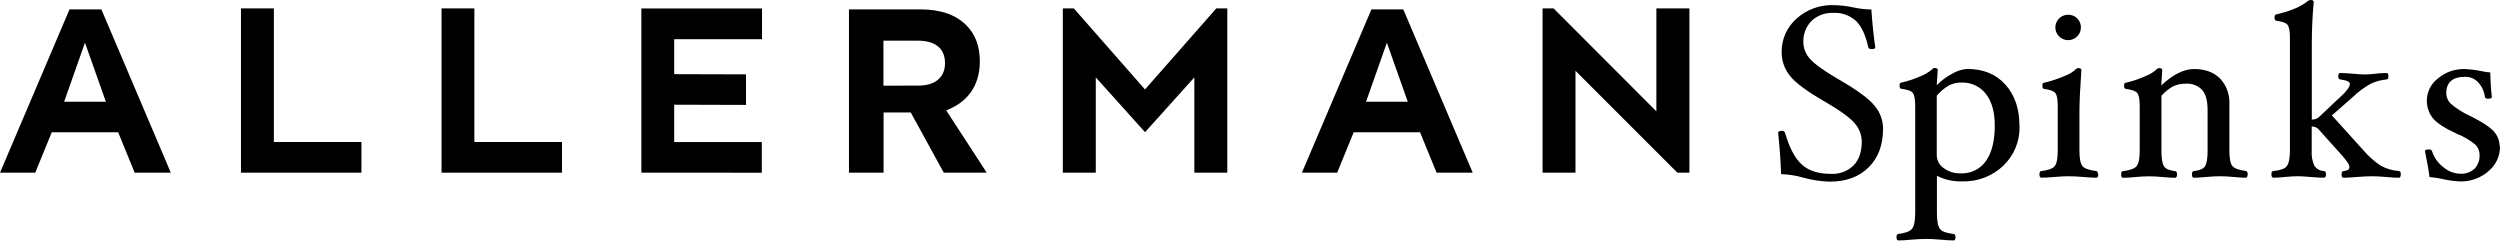 <svg width="222" height="22" viewBox="0 0 222 22" fill="none" xmlns="http://www.w3.org/2000/svg">
<path d="M6.173 0.834H9.002L15.168 15.334H11.959L10.492 11.744H4.598L3.13 15.334H0L6.173 0.834ZM9.401 9.032L7.545 3.791L5.696 9.032H9.401Z" fill="black"/>
<path d="M24.319 0.746V12.61H32.095V15.334H21.398V0.746H24.319Z" fill="black"/>
<path d="M42.123 0.746V12.61H49.905V15.334H39.208V0.746H42.123Z" fill="black"/>
<path d="M56.951 15.332V0.754H67.667V3.479H59.868V6.585L66.246 6.604V9.316L59.868 9.297V12.613H67.648V15.337L56.951 15.332Z" fill="black"/>
<path d="M75.388 0.834H81.746C83.527 0.834 84.879 1.311 85.811 2.243C86.608 3.043 87.007 4.102 87.007 5.434V5.473C87.007 7.728 85.784 9.142 84.023 9.8L87.621 15.334H83.808L80.873 9.986H78.462V15.334H75.388V0.834ZM81.563 7.601C83.079 7.601 83.915 6.826 83.915 5.645V5.596C83.915 4.265 83.011 3.612 81.504 3.612H78.45V7.608L81.563 7.601Z" fill="black"/>
<path d="M94.378 15.334V0.746H95.356L101.676 7.944L108.007 0.746H108.985V15.334H106.058V6.873L101.68 11.737L97.305 6.873V15.334H94.378Z" fill="black"/>
<path d="M121.783 0.834H124.612L130.777 15.334H127.569L126.101 11.744H120.208L118.74 15.334H115.61L121.783 0.834ZM125.011 9.032L123.154 3.791L121.306 9.032H125.011Z" fill="black"/>
<path d="M136.98 15.334V0.746H137.959L147.086 9.888V0.746H150.02V15.334H148.952L139.903 6.286V15.334H136.98Z" fill="black"/>
<path d="M167.214 11.447C167.214 12.879 166.787 14.018 165.933 14.863C165.079 15.709 163.927 16.131 162.479 16.129C161.7 16.109 160.926 15.993 160.176 15.785C159.52 15.595 158.843 15.486 158.161 15.462C158.119 14.24 158.031 13.017 157.899 11.794C157.899 11.676 158.008 11.619 158.224 11.619C158.285 11.609 158.348 11.62 158.401 11.653C158.454 11.685 158.493 11.735 158.512 11.794C158.896 13.13 159.396 14.072 160.012 14.62C160.619 15.167 161.474 15.439 162.571 15.439C162.944 15.462 163.318 15.407 163.668 15.277C164.018 15.146 164.337 14.944 164.603 14.683C165.084 14.182 165.325 13.475 165.325 12.57C165.318 11.971 165.094 11.395 164.695 10.946C164.275 10.446 163.382 9.8 162.018 9.008C160.446 8.109 159.419 7.345 158.935 6.717C158.463 6.124 158.207 5.389 158.21 4.633C158.202 4.074 158.314 3.521 158.539 3.009C158.765 2.498 159.098 2.041 159.517 1.669C160.419 0.847 161.61 0.411 162.833 0.455C163.42 0.465 164.006 0.533 164.58 0.658C165.105 0.772 165.64 0.834 166.177 0.844C166.264 2.11 166.379 3.225 166.523 4.189C166.523 4.303 166.431 4.361 166.235 4.361C166.039 4.361 165.921 4.303 165.901 4.189C165.663 3.11 165.3 2.333 164.813 1.858C164.542 1.611 164.224 1.421 163.878 1.298C163.532 1.176 163.165 1.124 162.798 1.145C162.443 1.127 162.089 1.181 161.756 1.303C161.423 1.426 161.118 1.615 160.861 1.858C160.615 2.112 160.424 2.413 160.3 2.743C160.175 3.073 160.121 3.425 160.138 3.776C160.152 4.322 160.367 4.843 160.743 5.24C161.146 5.703 162.018 6.324 163.359 7.101C164.948 8.019 165.988 8.788 166.48 9.409C166.958 9.982 167.219 10.703 167.219 11.447" fill="black"/>
<path d="M179.338 11.188C179.358 11.842 179.24 12.494 178.992 13.1C178.744 13.707 178.372 14.255 177.899 14.71C177.41 15.176 176.831 15.54 176.198 15.78C175.564 16.02 174.889 16.131 174.212 16.107C173.444 16.128 172.683 15.958 171.998 15.612V18.939C171.998 19.638 172.09 20.084 172.269 20.325C172.447 20.566 172.844 20.697 173.475 20.777C173.59 20.777 173.648 20.878 173.648 21.064C173.648 21.25 173.59 21.35 173.475 21.35C173.187 21.35 172.795 21.327 172.323 21.281C171.851 21.236 171.391 21.218 171.045 21.218C170.7 21.218 170.248 21.238 169.733 21.281C169.27 21.327 168.887 21.35 168.581 21.35C168.466 21.35 168.409 21.25 168.409 21.064C168.409 20.878 168.466 20.777 168.581 20.777C169.197 20.697 169.597 20.548 169.782 20.325C169.966 20.102 170.07 19.641 170.07 18.942V9.387C170.07 8.815 169.995 8.434 169.848 8.242C169.701 8.05 169.367 7.956 168.852 7.887C168.74 7.887 168.679 7.789 168.679 7.6C168.679 7.412 168.74 7.334 168.852 7.334C169.458 7.195 170.049 6.996 170.616 6.741C170.957 6.601 171.274 6.407 171.555 6.169C171.582 6.133 171.616 6.102 171.655 6.08C171.694 6.057 171.737 6.043 171.782 6.037C171.987 6.037 172.07 6.094 172.07 6.212L171.984 7.569C172.386 7.156 172.851 6.809 173.363 6.541C173.767 6.298 174.224 6.154 174.695 6.123C176.121 6.123 177.249 6.586 178.08 7.512C178.911 8.438 179.327 9.658 179.327 11.174M177.136 11.151C177.136 9.95 176.874 9.013 176.35 8.339C176.092 8.008 175.757 7.743 175.373 7.567C174.99 7.392 174.57 7.311 174.148 7.331C173.775 7.327 173.405 7.413 173.072 7.58C172.66 7.823 172.292 8.133 171.984 8.497V13.782C171.986 14.008 172.043 14.231 172.15 14.43C172.258 14.63 172.412 14.8 172.6 14.928C173.035 15.247 173.565 15.411 174.105 15.394C174.544 15.415 174.981 15.324 175.374 15.131C175.768 14.938 176.106 14.648 176.356 14.289C176.878 13.55 177.138 12.501 177.136 11.139" fill="black"/>
<path d="M186.329 15.478C186.329 15.678 186.272 15.779 186.157 15.779C185.869 15.779 185.48 15.759 185.005 15.716C184.487 15.673 184.05 15.65 183.698 15.65C183.347 15.65 182.907 15.673 182.403 15.716C181.945 15.759 181.571 15.779 181.275 15.779C181.16 15.779 181.102 15.678 181.102 15.478C181.102 15.298 181.16 15.192 181.275 15.192C181.888 15.114 182.285 14.968 182.461 14.751C182.636 14.533 182.728 14.075 182.728 13.373V9.382C182.728 8.809 182.654 8.429 182.504 8.251C182.354 8.074 182.035 7.965 181.534 7.896C181.419 7.896 181.361 7.799 181.361 7.61C181.361 7.421 181.419 7.343 181.534 7.343C182.17 7.191 182.792 6.984 183.393 6.725C183.726 6.6 184.034 6.415 184.3 6.181C184.328 6.143 184.363 6.111 184.405 6.088C184.446 6.066 184.492 6.052 184.539 6.049C184.74 6.049 184.827 6.106 184.827 6.224C184.712 7.833 184.654 9.084 184.654 9.978V13.365C184.654 14.069 184.743 14.53 184.919 14.745C185.095 14.96 185.495 15.109 186.131 15.186C186.246 15.203 186.303 15.298 186.303 15.472M184.784 2.43C184.785 2.654 184.719 2.872 184.595 3.059C184.471 3.245 184.294 3.391 184.086 3.477C183.879 3.563 183.65 3.586 183.43 3.542C183.209 3.499 183.007 3.391 182.848 3.233C182.689 3.075 182.58 2.874 182.537 2.654C182.493 2.435 182.516 2.208 182.603 2.001C182.689 1.795 182.836 1.619 183.023 1.495C183.21 1.372 183.43 1.306 183.655 1.308C183.803 1.305 183.95 1.333 184.087 1.388C184.224 1.444 184.349 1.526 184.453 1.631C184.56 1.734 184.645 1.859 184.702 1.996C184.759 2.134 184.787 2.281 184.784 2.43" fill="black"/>
<path d="M199.592 15.478C199.592 15.679 199.535 15.782 199.419 15.782C199.065 15.777 198.71 15.755 198.357 15.716C197.894 15.673 197.494 15.65 197.134 15.65C196.774 15.65 196.36 15.673 195.89 15.716C195.421 15.759 195.107 15.782 194.82 15.782C194.704 15.782 194.647 15.679 194.647 15.478C194.647 15.278 194.704 15.192 194.82 15.192C195.318 15.135 195.646 14.997 195.801 14.771C195.957 14.545 196.034 14.084 196.034 13.371V9.76C196.034 8.957 195.875 8.367 195.557 7.991C195.368 7.794 195.138 7.642 194.883 7.545C194.628 7.448 194.355 7.41 194.083 7.432C193.699 7.424 193.319 7.505 192.972 7.667C192.577 7.882 192.226 8.167 191.935 8.509V13.377C191.935 14.089 192.013 14.553 192.169 14.777C192.324 15 192.652 15.14 193.15 15.198C193.265 15.215 193.323 15.309 193.323 15.484C193.323 15.659 193.265 15.787 193.15 15.787C192.862 15.787 192.491 15.764 192.065 15.722C191.596 15.679 191.184 15.656 190.83 15.656C190.476 15.656 190.076 15.679 189.615 15.722C189.155 15.764 188.827 15.787 188.53 15.787C188.415 15.787 188.357 15.684 188.357 15.484C188.357 15.284 188.415 15.198 188.53 15.198C189.152 15.12 189.552 14.971 189.733 14.751C189.915 14.53 190.007 14.075 190.007 13.379V9.382C190.007 8.81 189.932 8.429 189.782 8.251C189.633 8.074 189.304 7.965 188.792 7.896C188.674 7.896 188.616 7.799 188.616 7.61C188.616 7.421 188.674 7.344 188.792 7.344C189.407 7.2 190.006 6.996 190.58 6.734C190.91 6.604 191.215 6.417 191.481 6.181C191.508 6.143 191.544 6.111 191.585 6.088C191.626 6.065 191.672 6.052 191.719 6.049C191.921 6.049 192.007 6.107 192.007 6.224L191.921 7.581C192.963 6.613 193.935 6.129 194.837 6.129C195.818 6.129 196.587 6.416 197.14 6.971C197.423 7.275 197.642 7.631 197.785 8.02C197.927 8.409 197.99 8.823 197.969 9.236V13.359C197.969 14.064 198.058 14.525 198.234 14.739C198.409 14.954 198.809 15.103 199.422 15.18C199.537 15.198 199.595 15.292 199.595 15.467" fill="black"/>
<path d="M213.19 15.479C213.19 15.68 213.133 15.783 213.017 15.783C212.73 15.783 212.355 15.76 211.901 15.717C211.4 15.674 210.974 15.651 210.62 15.651C210.266 15.651 209.822 15.674 209.287 15.717C208.752 15.76 208.392 15.783 208.104 15.783C207.989 15.783 207.931 15.68 207.931 15.479C207.931 15.279 207.989 15.193 208.104 15.193C208.244 15.185 208.381 15.149 208.507 15.087C208.549 15.053 208.582 15.008 208.602 14.958C208.623 14.909 208.631 14.854 208.625 14.8C208.625 14.587 208.278 14.11 207.583 13.369L205.856 11.447C205.779 11.375 205.689 11.319 205.59 11.282C205.491 11.245 205.386 11.229 205.28 11.233V13.369C205.246 13.83 205.326 14.292 205.513 14.715C205.608 14.857 205.736 14.975 205.887 15.057C206.037 15.14 206.205 15.186 206.377 15.19C206.492 15.207 206.55 15.302 206.55 15.476C206.55 15.651 206.492 15.78 206.377 15.78C206.066 15.78 205.663 15.757 205.162 15.714C204.661 15.671 204.316 15.648 204.042 15.648C203.769 15.648 203.357 15.671 202.917 15.714C202.476 15.757 202.151 15.78 201.878 15.78C201.76 15.78 201.702 15.677 201.702 15.476C201.702 15.276 201.76 15.19 201.878 15.19C202.485 15.127 202.877 14.987 203.058 14.766C203.239 14.546 203.346 14.082 203.346 13.369V3.347C203.346 2.775 203.274 2.385 203.133 2.202C202.992 2.019 202.664 1.916 202.151 1.847C202.036 1.83 201.978 1.741 201.978 1.561C201.978 1.38 202.036 1.274 202.151 1.274C203.387 0.986 204.299 0.604 204.886 0.129C204.965 0.055 205.066 0.01 205.174 0C205.372 0 205.461 0.057 205.461 0.172C205.346 1.353 205.289 2.607 205.289 3.931V10.614C205.514 10.627 205.735 10.555 205.908 10.411L207.522 8.885C207.571 8.833 207.658 8.759 207.773 8.659C208.372 8.115 208.671 7.711 208.671 7.447C208.671 7.258 208.383 7.127 207.807 7.055C207.692 7.041 207.635 6.944 207.635 6.769C207.635 6.594 207.692 6.483 207.807 6.483C208.113 6.483 208.495 6.505 208.959 6.548C209.422 6.591 209.739 6.611 210.021 6.611C210.293 6.608 210.565 6.59 210.836 6.557C211.196 6.511 211.558 6.486 211.921 6.483C212.036 6.483 212.093 6.583 212.093 6.769C212.093 6.955 212.036 7.055 211.921 7.055C211.442 7.1 210.975 7.226 210.539 7.427C209.957 7.749 209.419 8.145 208.939 8.604L207.073 10.248L209.889 13.366C210.33 13.882 210.84 14.335 211.406 14.712C211.904 14.984 212.456 15.146 213.023 15.187C213.138 15.204 213.196 15.299 213.196 15.473" fill="black"/>
<path d="M222 13.003C222.005 13.425 221.914 13.844 221.734 14.227C221.554 14.61 221.29 14.948 220.961 15.216C220.264 15.815 219.368 16.134 218.448 16.112C217.907 16.087 217.37 16.011 216.844 15.886C216.482 15.802 216.113 15.747 215.742 15.723C215.681 15.219 215.549 14.454 215.339 13.432C215.339 13.323 215.445 13.269 215.656 13.269C215.866 13.269 215.943 13.326 215.969 13.441C216.149 13.993 216.493 14.479 216.957 14.832C217.376 15.203 217.913 15.414 218.474 15.428C218.703 15.441 218.933 15.409 219.15 15.333C219.367 15.257 219.567 15.138 219.737 14.984C219.893 14.819 220.013 14.623 220.09 14.41C220.167 14.197 220.2 13.97 220.186 13.744C220.187 13.578 220.154 13.413 220.091 13.259C220.027 13.105 219.933 12.966 219.815 12.848C219.328 12.444 218.78 12.121 218.191 11.889C217.1 11.39 216.379 10.923 216.03 10.486C215.826 10.225 215.677 9.927 215.59 9.608C215.503 9.289 215.48 8.957 215.523 8.629C215.566 8.302 215.673 7.986 215.839 7.7C216.005 7.415 216.227 7.164 216.49 6.964C217.138 6.417 217.963 6.121 218.813 6.131C219.346 6.149 219.875 6.215 220.396 6.325C220.639 6.379 220.885 6.415 221.133 6.434C221.153 7.293 221.202 8.006 221.274 8.602C221.274 8.71 221.168 8.765 220.958 8.765C220.748 8.765 220.67 8.708 220.655 8.59C220.597 8.113 220.39 7.666 220.062 7.313C219.916 7.155 219.738 7.029 219.54 6.944C219.341 6.859 219.127 6.817 218.911 6.821C217.788 6.821 217.227 7.31 217.227 8.29C217.233 8.635 217.376 8.964 217.624 9.206C218.143 9.652 218.725 10.019 219.351 10.297C220.417 10.827 221.118 11.287 221.456 11.677C221.784 12.037 221.966 12.505 221.965 12.991" fill="black"/>
</svg>
